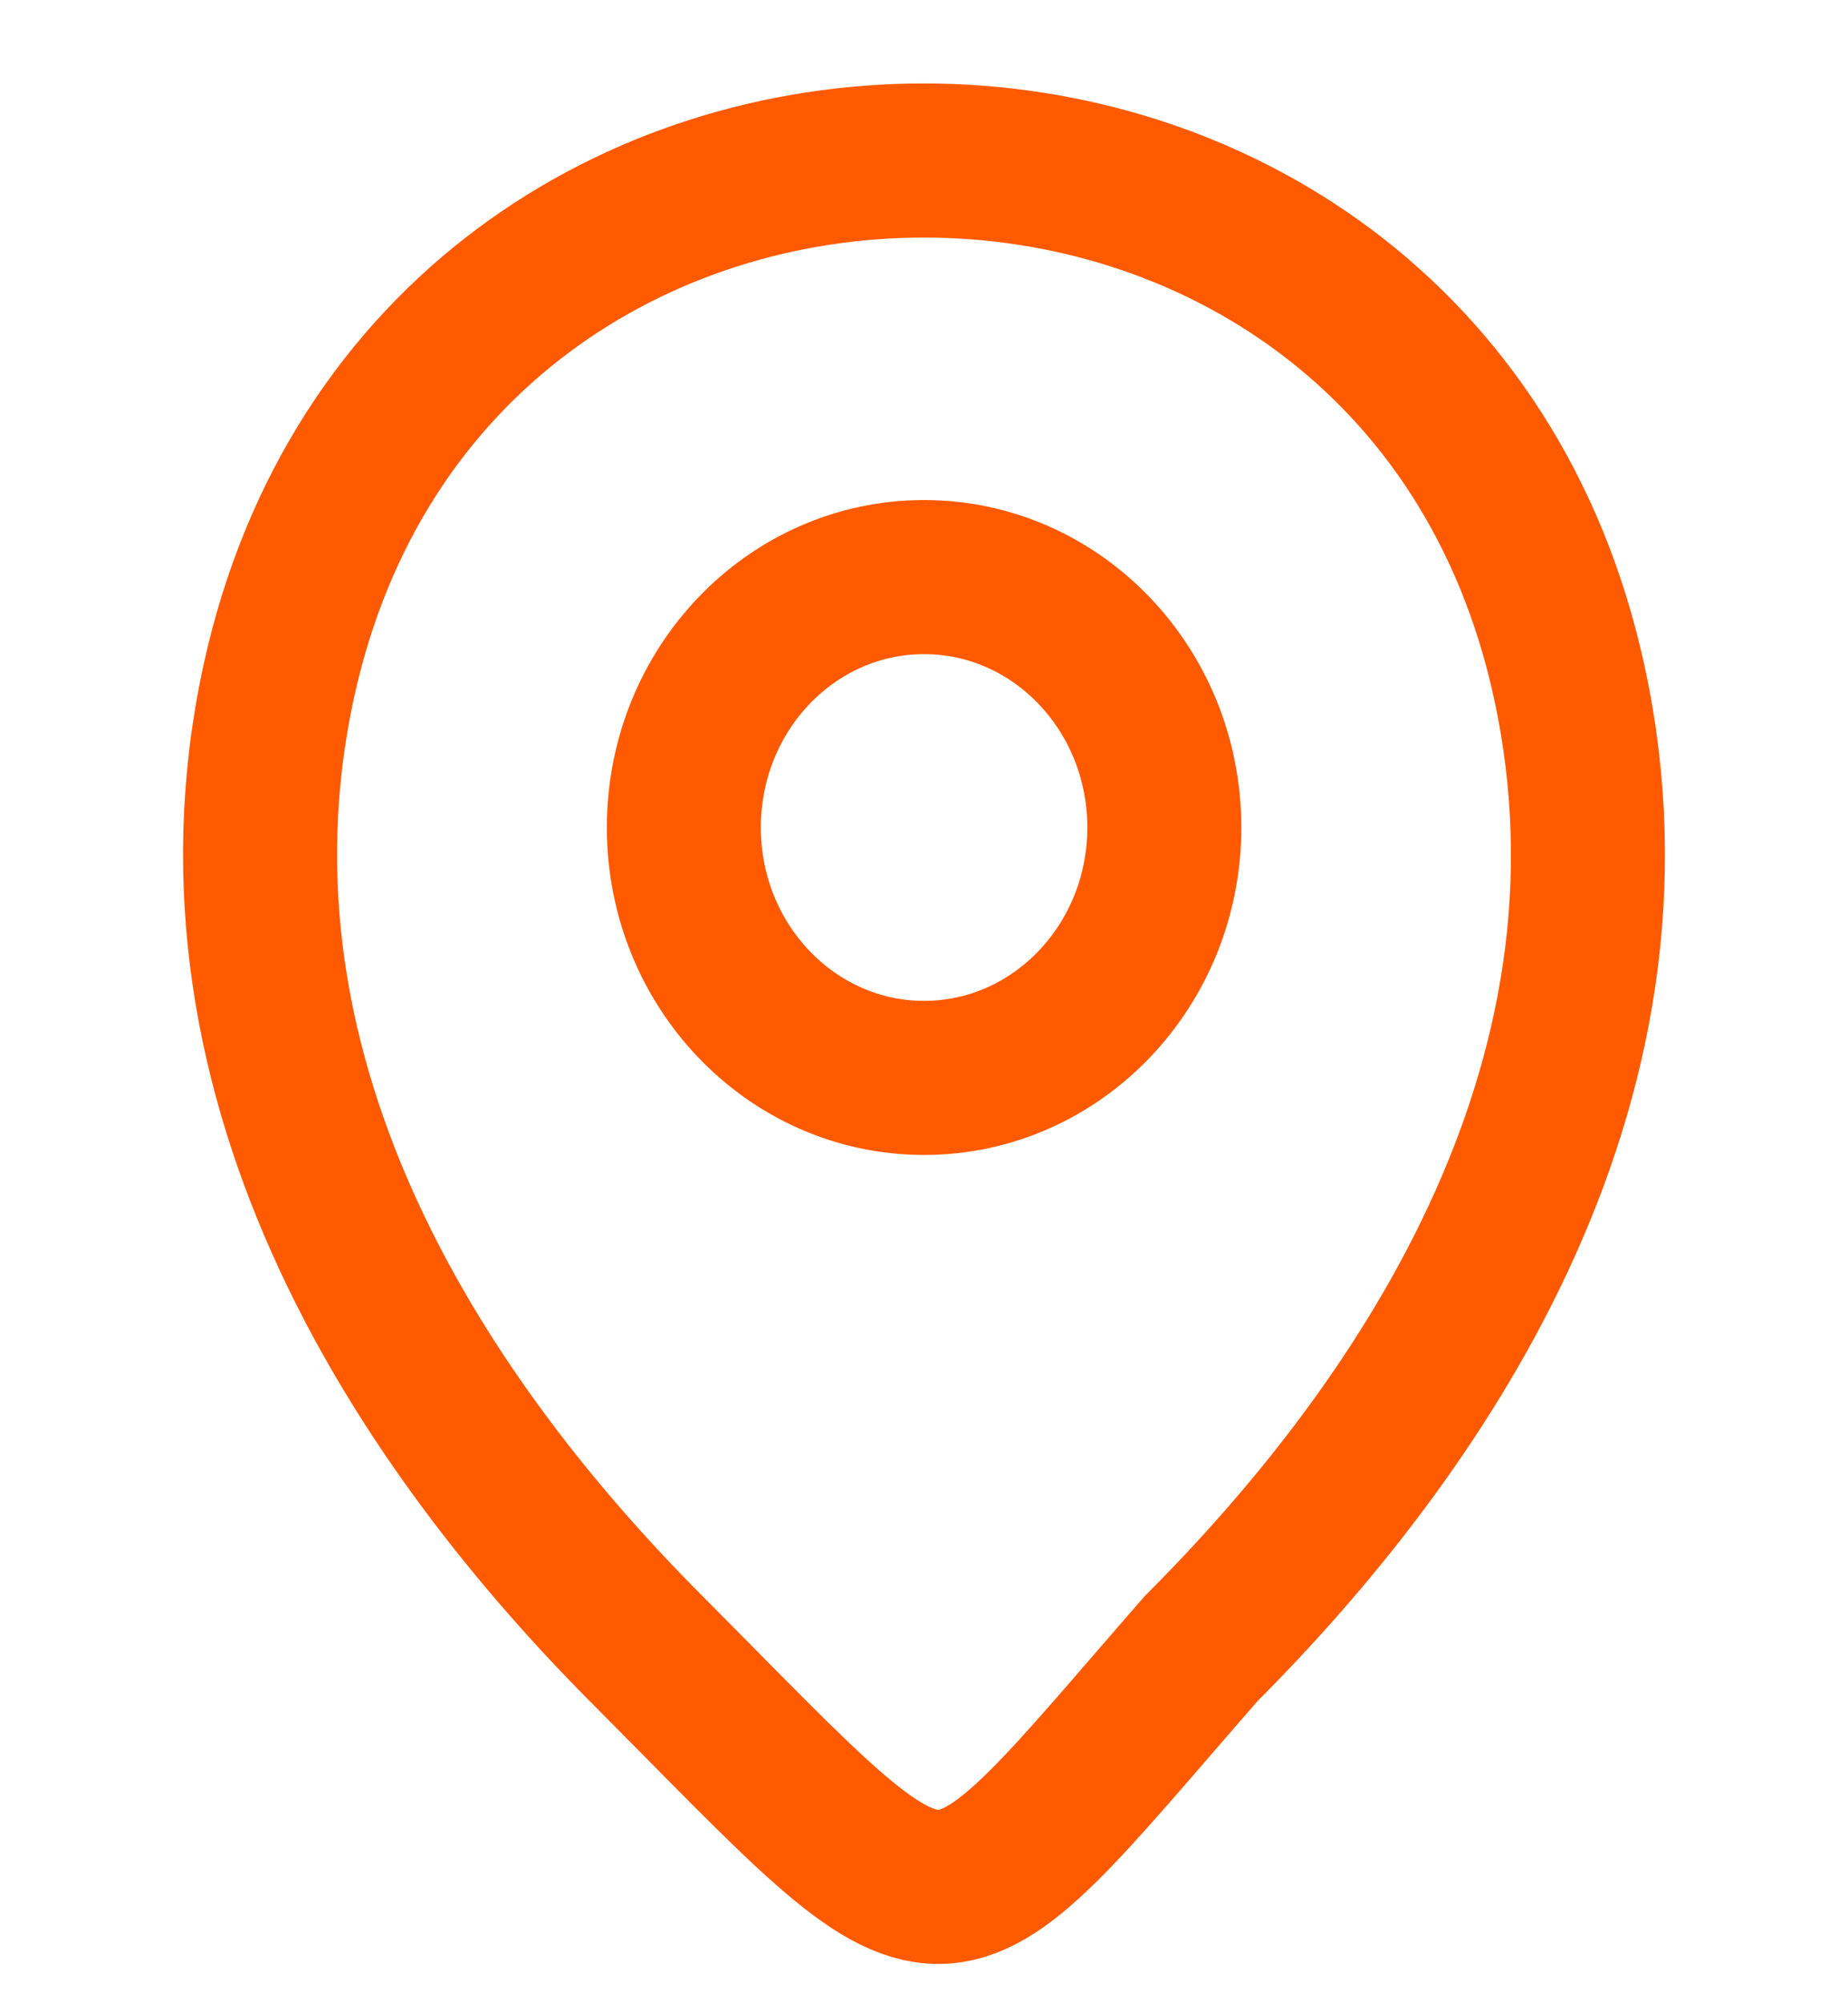 <?xml version="1.0" encoding="UTF-8"?> <svg xmlns="http://www.w3.org/2000/svg" width="24" height="26" viewBox="0 0 24 26" fill="none"><path d="M12.001 13.99C13.724 13.99 15.121 12.534 15.121 10.74C15.121 8.945 13.724 7.49 12.001 7.49C10.278 7.49 8.881 8.945 8.881 10.74C8.881 12.534 10.278 13.99 12.001 13.99Z" stroke="#FF5A00" stroke-width="2"></path><path d="M3.62 8.844C5.59 -0.177 18.42 -0.167 20.38 8.854C21.53 14.146 18.37 18.625 15.6 21.396C11.999 25.521 12.499 25.521 8.39 21.396C5.63 18.625 2.47 14.135 3.62 8.844Z" stroke="#FF5A00" stroke-width="2"></path></svg> 